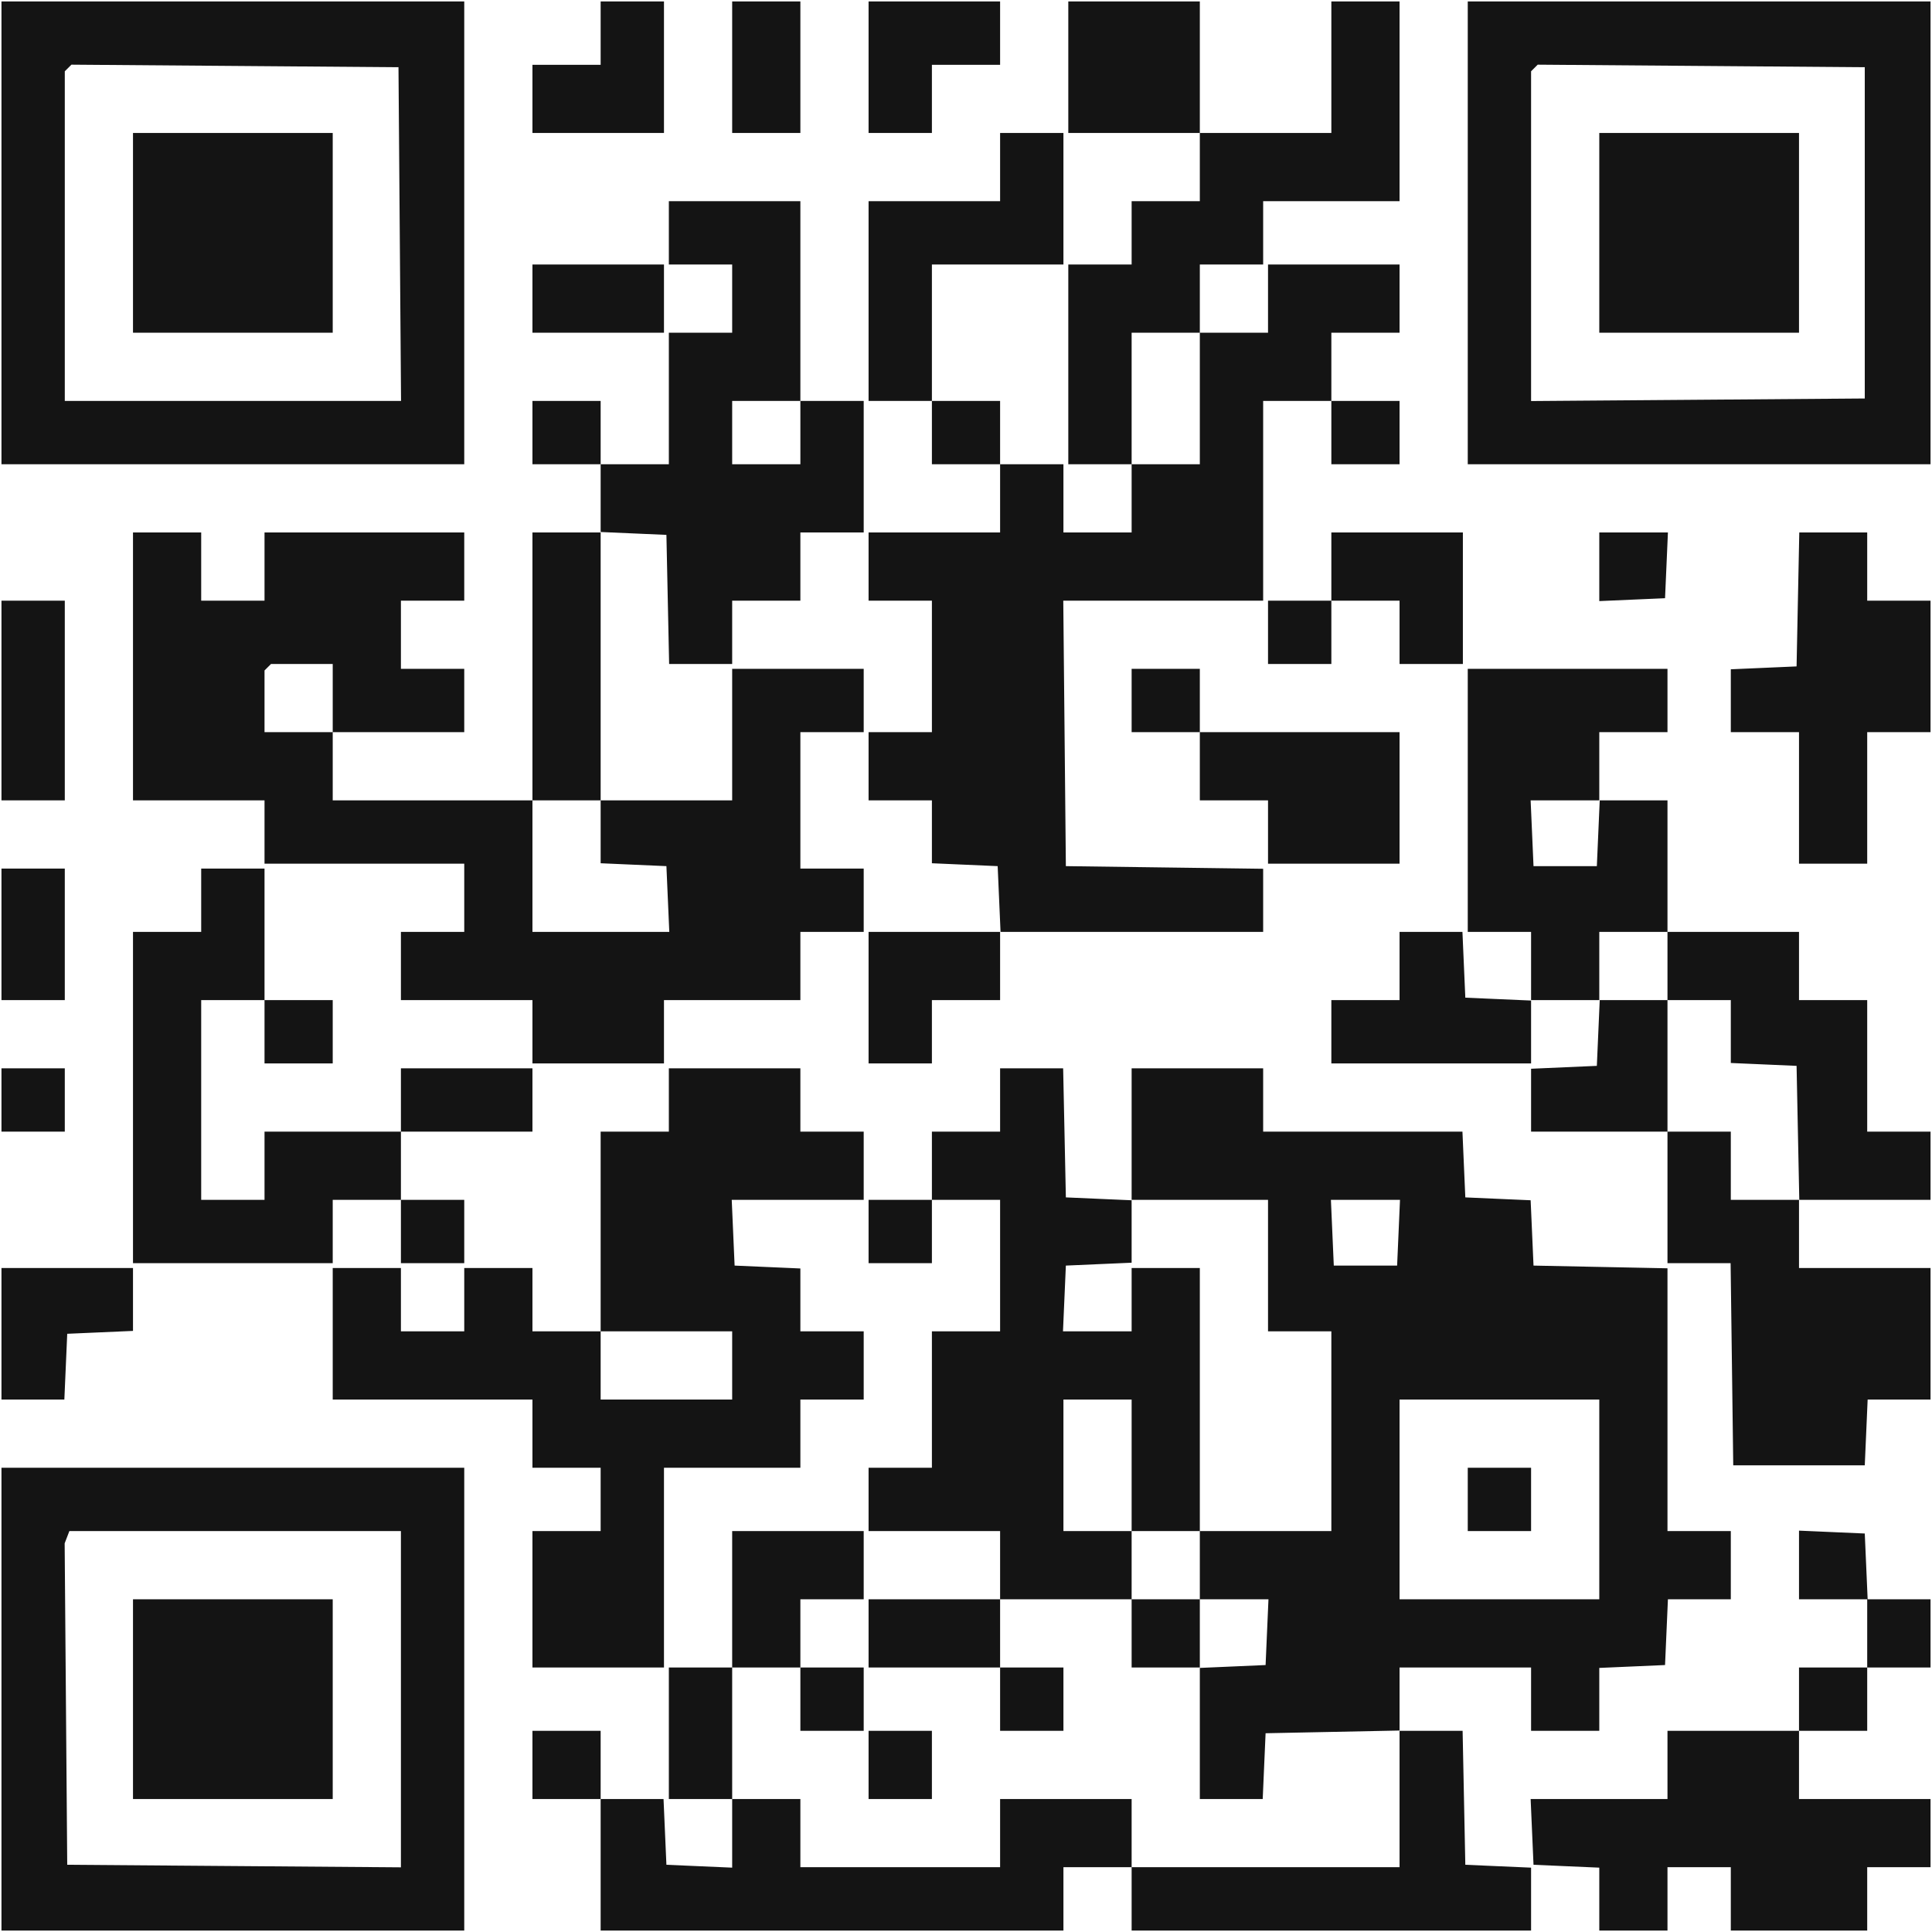 <svg width="396" height="396" viewBox="0 0 396 396" fill="none" xmlns="http://www.w3.org/2000/svg">
<g clip-path="url(#clip0_11616_2601)">
<path fill-rule="evenodd" clip-rule="evenodd" d="M0.301 47.728V95.156H47.729H95.157V47.728V0.301H47.729H0.301V47.728ZM123.114 6.791V13.281H116.125H109.135V20.27V27.26H122.615H136.094V13.78V0.301H129.604H123.114V6.791ZM150.073 13.78V27.26H157.063H164.052V13.78V0.301H157.063H150.073V13.78ZM178.031 13.78V27.26H184.521H191.011V20.27V13.281H198H204.99V6.791V0.301H191.51H178.031V13.78ZM218.968 13.78V27.26H232.448H245.927V34.249V41.238H238.938H231.949V47.728V54.219H225.459H218.968V74.688V95.156H225.459H231.949V102.146V109.135H224.959H217.97V102.146V95.156H211.48H204.99V88.666V82.176H198H191.011V68.197V54.219H204.49H217.97V40.739V27.26H211.48H204.99V34.249V41.238H191.51H178.031V61.707V82.176H184.521H191.011V88.666V95.156H198H204.99V102.146V109.135H191.51H178.031V116.124V123.114H184.521H191.011V136.593V150.073H184.521H178.031V157.062V164.052H184.521H191.011V170.496V176.941L197.751 177.236L204.49 177.531L204.786 184.271L205.081 191.011H191.556H178.031V204.49V217.97H184.521H191.011V211.48V204.989H198H204.99V198V191.011H231.949H258.908V184.541V178.071L238.688 177.802L218.469 177.531L218.204 150.323L217.938 123.114H238.423H258.908V102.645V82.176H265.897H272.886V88.666V95.156H279.876H286.865V88.666V82.176H279.876H272.886V75.187V68.197H279.876H286.865V61.208V54.219H273.386H259.906V61.208V68.197H252.917H245.927V61.208V54.219H252.418H258.908V47.728V41.238H272.886H286.865V20.769V0.301H279.876H272.886V13.78V27.26H259.407H245.927V13.78V0.301H232.448H218.968V13.78ZM300.844 47.728V95.156H348.272H395.7V47.728V0.301H348.272H300.844V47.728ZM81.94 47.978L82.202 82.176H47.742H13.281V48.394V14.612L13.96 13.934L14.639 13.255L48.158 13.517L81.677 13.78L81.94 47.978ZM382.22 47.728V81.677L348.022 81.939L313.824 82.202V48.407V14.612L314.503 13.934L315.182 13.255L348.701 13.517L382.22 13.78V47.728ZM27.26 47.728V68.197H47.729H68.198V47.728V27.26H47.729H27.26V47.728ZM327.803 47.728V68.197H348.272H368.741V47.728V27.26H348.272H327.803V47.728ZM137.093 47.728V54.219H143.583H150.073V61.208V68.197H143.583H137.093V81.677V95.156H130.103H123.114V88.666V82.176H116.125H109.135V88.666V95.156H116.125H123.114V102.146V109.135H116.125H109.135V136.593V164.052H88.666H68.198V157.062V150.073H81.677H95.157V143.583V137.093H88.666H82.176V130.103V123.114H88.666H95.157V116.124V109.135H74.688H54.219V116.124V123.114H47.729H41.239V116.124V109.135H34.249H27.26V136.593V164.052H40.739H54.219V170.542V177.032H74.688H95.157V184.021V191.011H88.666H82.176V198V204.989H95.656H109.135V211.48V217.97H122.615H136.094V211.48V204.989H150.073H164.052V198V191.011H170.542H177.032V184.521V178.03H170.542H164.052V164.052V150.073H170.542H177.032V143.583V137.093H163.553H150.073V150.572V164.052H136.594H123.114V136.547V109.044L129.854 109.339L136.594 109.634L136.872 122.864L137.151 136.094H143.612H150.073V129.604V123.114H157.063H164.052V116.124V109.135H170.542H177.032V95.656V82.176H170.542H164.052V61.707V41.238H150.572H137.093V47.728ZM109.135 61.208V68.197H122.615H136.094V61.208V54.219H122.615H109.135V61.208ZM245.927 81.677V95.156H238.938H231.949V81.677V68.197H238.938H245.927V81.677ZM164.052 88.666V95.156H157.063H150.073V88.666V82.176H157.063H164.052V88.666ZM272.886 116.124V123.114H266.396H259.906V129.604V136.094H266.396H272.886V129.604V123.114H279.876H286.865V129.604V136.094H293.355H299.845V122.615V109.135H286.366H272.886V116.124ZM327.803 116.17V123.205L334.543 122.91L341.282 122.615L341.578 115.875L341.873 109.135H334.838H327.803V116.17ZM368.519 122.864L368.242 136.593L361.502 136.889L354.762 137.183V143.629V150.073H361.751H368.741V163.552V177.032H375.73H382.719V163.552V150.073H389.21H395.7V136.593V123.114H389.21H382.719V116.124V109.135H375.758H368.797L368.519 122.864ZM0.301 143.583V164.052H6.791H13.281V143.583V123.114H6.791H0.301V143.583ZM68.198 143.084V150.073H61.208H54.219V143.749V137.425L54.885 136.76L55.55 136.094H61.874H68.198V143.084ZM231.949 143.583V150.073H238.938H245.927V157.062V164.052H252.917H259.906V170.542V177.032H273.386H286.865V163.552V150.073H266.396H245.927V143.583V137.093H238.938H231.949V143.583ZM300.844 164.052V191.011H307.334H313.824V198.046V205.08L307.084 204.786L300.345 204.49L300.049 197.75L299.755 191.011H293.309H286.865V198V204.989H279.876H272.886V211.48V217.97H293.355H313.824V211.48V204.989H320.86H327.894L327.599 211.729L327.304 218.469L320.564 218.764L313.824 219.059V225.504V231.948H327.803H341.782V245.428V258.907H348.252H354.721L354.992 279.626L355.261 300.344H368.741H382.22L382.516 293.605L382.81 286.865H389.256H395.7V273.385V259.906H382.22H368.741V252.917V245.927H382.22H395.7V238.938V231.948H389.21H382.719V218.469V204.989H375.73H368.741V198V191.011H355.261H341.782V177.531V164.052H334.792H327.803V157.062V150.073H334.792H341.782V143.583V137.093H321.313H300.844V164.052ZM123.114 170.496V176.941L129.854 177.236L136.594 177.531L136.889 184.271L137.184 191.011H123.16H109.135V177.531V164.052H116.125H123.114V170.496ZM327.599 170.791L327.304 177.531H320.814H314.323L314.028 170.791L313.733 164.052H320.814H327.894L327.599 170.791ZM0.301 191.51V204.989H6.791H13.281V191.51V178.03H6.791H0.301V191.51ZM41.239 184.521V191.011H34.249H27.26V224.959V258.907H47.729H68.198V252.417V245.927H75.187H82.176V252.417V258.907H88.666H95.157V252.417V245.927H88.666H82.176V238.938V231.948H95.656H109.135V225.458V218.968H95.656H82.176V225.458V231.948H68.198H54.219V238.938V245.927H47.729H41.239V225.458V204.989H47.729H54.219V211.48V217.97H61.208H68.198V211.48V204.989H61.208H54.219V191.51V178.03H47.729H41.239V184.521ZM341.782 198V204.989H348.272H354.762V211.434V217.879L361.502 218.173L368.242 218.469L368.519 232.198L368.797 245.927H361.779H354.762V238.938V231.948H348.272H341.782V218.469V204.989H334.792H327.803V198V191.011H334.792H341.782V198ZM0.301 225.458V231.948H6.791H13.281V225.458V218.968H6.791H0.301V225.458ZM137.093 225.458V231.948H130.103H123.114V252.417V272.886H116.125H109.135V266.396V259.906H102.146H95.157V266.396V272.886H88.666H82.176V266.396V259.906H75.187H68.198V273.385V286.865H88.666H109.135V293.854V300.844H116.125H123.114V307.334V313.824H116.125H109.135V327.803V341.781H122.615H136.094V321.313V300.844H150.073H164.052V293.854V286.865H170.542H177.032V279.876V272.886H170.542H164.052V266.442V259.997L157.312 259.702L150.572 259.407L150.277 252.667L149.982 245.927H163.507H177.032V238.938V231.948H170.542H164.052V225.458V218.968H150.572H137.093V225.458ZM204.99 225.458V231.948H198H191.011V238.938V245.927H184.521H178.031V252.417V258.907H184.521H191.011V252.417V245.927H198H204.99V259.407V272.886H198H191.011V286.865V300.844H184.521H178.031V307.334V313.824H191.51H204.99V320.813V327.803H191.51H178.031V334.792V341.781H191.51H204.99V348.272V354.762H211.48H217.97V348.272V341.781H211.48H204.99V334.792V327.803H218.469H231.949V334.792V341.781H238.938H245.927V355.261V368.741H252.372H258.817L259.111 362.001L259.407 355.261L273.136 354.983L286.865 354.706V368.713V382.719H259.407H231.949V375.73V368.741H218.469H204.99V375.73V382.719H184.521H164.052V375.73V368.741H157.063H150.073V355.261V341.781H157.063H164.052V348.272V354.762H170.542H177.032V348.272V341.781H170.542H164.052V334.792V327.803H170.542H177.032V320.813V313.824H163.553H150.073V327.803V341.781H143.583H137.093V355.261V368.741H143.583H150.073V375.776V382.81L143.333 382.516L136.594 382.22L136.298 375.48L136.004 368.741H129.558H123.114V361.751V354.762H116.125H109.135V361.751V368.741H116.125H123.114V382.22V395.7H170.542H217.97V389.209V382.719H224.959H231.949V389.209V395.7H272.886H313.824V389.255V382.81L307.084 382.516L300.345 382.22L300.067 368.491L299.79 354.762H293.327H286.865V348.272V341.781H300.345H313.824V348.272V354.762H320.814H327.803V348.318V341.872L334.543 341.578L341.282 341.282L341.578 334.542L341.873 327.803H348.318H354.762V320.813V313.824H348.272H341.782V286.893V259.962L328.053 259.684L314.323 259.407L314.029 252.712L313.735 246.016L307.04 245.723L300.345 245.428L300.049 238.688L299.755 231.948H279.331H258.908V225.458V218.968H245.428H231.949V232.494V246.018L225.209 245.723L218.469 245.428L218.191 232.198L217.912 218.968H211.451H204.99V225.458ZM259.906 259.407V272.886H266.396H272.886V293.355V313.824H259.407H245.927V320.813V327.803H252.963H259.997L259.702 334.542L259.407 341.282L252.667 341.578L245.927 341.872V334.838V327.803H238.938H231.949V320.813V313.824H224.959H217.97V300.344V286.865H224.959H231.949V300.344V313.824H238.938H245.927V286.865V259.906H238.938H231.949V266.396V272.886H224.913H217.879L218.174 266.146L218.469 259.407L225.209 259.111L231.949 258.817V252.371V245.927H245.927H259.906V259.407ZM286.661 252.667L286.366 259.407H279.876H273.386L273.09 252.667L272.796 245.927H279.876H286.956L286.661 252.667ZM0.301 273.385V286.865H6.745H13.19L13.485 280.125L13.78 273.385L20.52 273.09L27.26 272.795V266.35V259.906H13.78H0.301V273.385ZM150.073 279.876V286.865H136.594H123.114V279.876V272.886H136.594H150.073V279.876ZM327.803 307.334V327.803H307.334H286.865V307.334V286.865H307.334H327.803V307.334ZM0.301 348.272V395.7H47.729H95.157V348.272V300.844H47.729H0.301V348.272ZM300.844 307.334V313.824H307.334H313.824V307.334V300.844H307.334H300.844V307.334ZM82.176 348.285V382.745L47.978 382.483L13.78 382.22L13.517 349.278L13.253 316.335L13.735 315.08L14.217 313.824H48.197H82.176V348.285ZM368.741 320.767V327.803H375.73H382.719V334.792V341.781H375.73H368.741V348.272V354.762H355.261H341.782V361.751V368.741H327.757H313.733L314.028 375.48L314.323 382.22L321.063 382.516L327.803 382.81V389.255V395.7H334.792H341.782V389.209V382.719H348.272H354.762V389.209V395.7H368.741H382.719V389.209V382.719H389.21H395.7V375.73V368.741H382.22H368.741V361.751V354.762H375.73H382.719V348.272V341.781H389.21H395.7V334.792V327.803H389.256H382.81L382.516 321.063L382.22 314.323L375.481 314.028L368.741 313.733V320.767ZM27.26 348.272V368.741H47.729H68.198V348.272V327.803H47.729H27.26V348.272ZM178.031 361.751V368.741H184.521H191.011V361.751V354.762H184.521H178.031V361.751Z" fill="#141414"/>
</g>
<defs>
<clipPath id="clip0_11616_2601">
<rect width="396" height="396" fill="white"/>
</clipPath>
</defs>
</svg>
